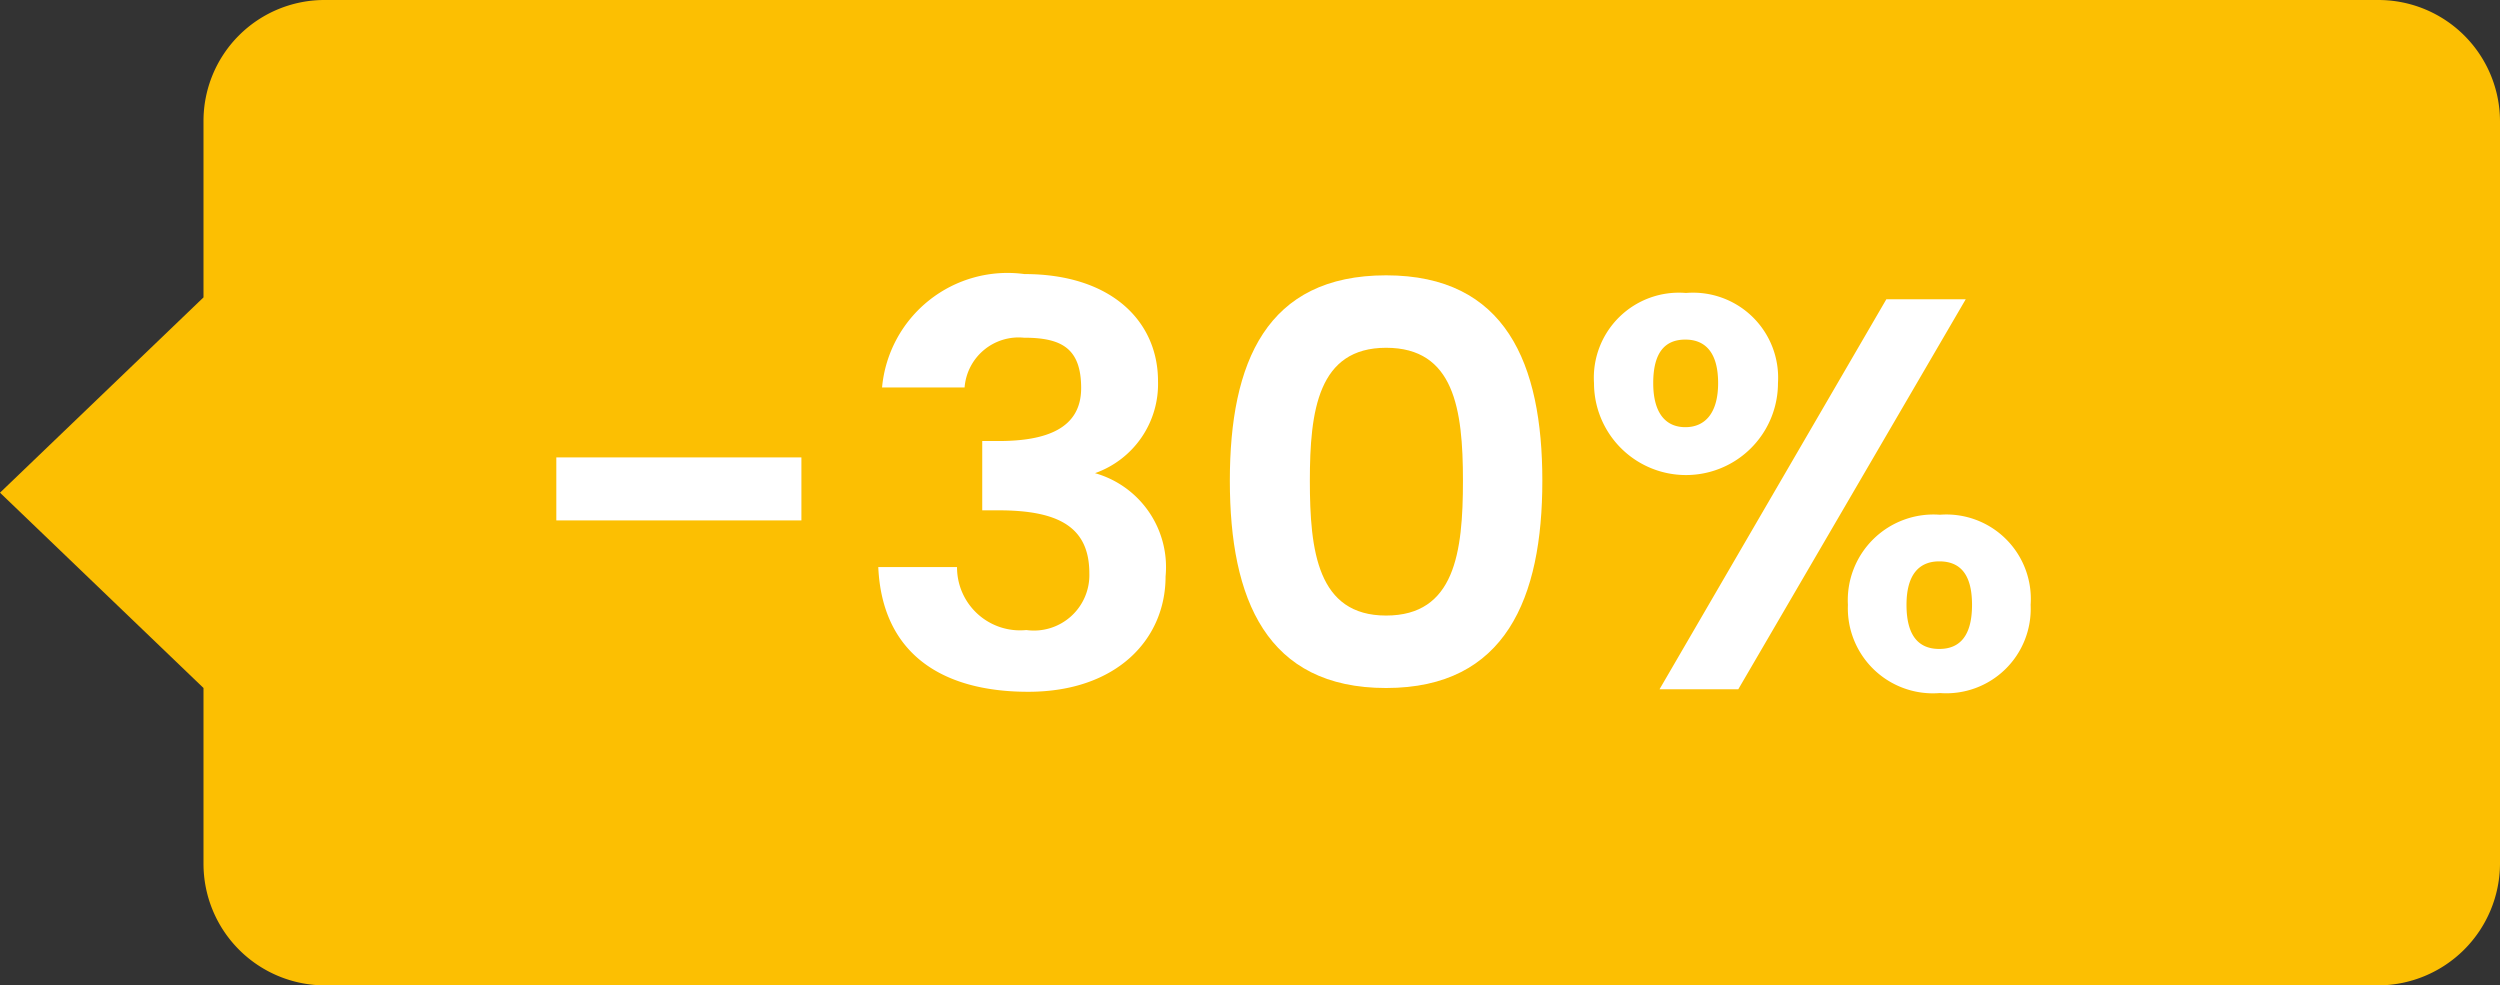 <svg xmlns="http://www.w3.org/2000/svg" viewBox="0 0 39.68 15.64"><rect x="0" y="0" width="39.68" height="15.64" fill="#333333" stroke="none"/><defs><style>.cls-1{fill:#fcbf02;}.cls-2{fill:#fff;}</style></defs><g id="Layer_2" data-name="Layer 2"><path class="cls-1" d="M37.75,0H5.16A1.92,1.92,0,0,0,3.23,1.93V4.72L0,7.82l3.23,3.1v2.79a1.93,1.93,0,0,0,1.93,1.93H37.75a1.94,1.94,0,0,0,1.93-1.93V1.93A1.93,1.93,0,0,0,37.75,0Z"/><path class="cls-2" d="M8.83,7.26h3.89v1H8.83Z"/><path class="cls-2" d="M16.26,4.35c1.38,0,2.12.75,2.12,1.7a1.5,1.5,0,0,1-1,1.46v0A1.55,1.55,0,0,1,18.5,9.15c0,1-.78,1.83-2.18,1.83S14,10.35,13.94,9h1.25a1,1,0,0,0,1.1,1,.88.88,0,0,0,1-.9c0-.73-.48-1-1.44-1h-.26V7h.26c.76,0,1.31-.2,1.31-.84s-.32-.8-.91-.8a.86.86,0,0,0-.94.79H14A2,2,0,0,1,16.26,4.35Z"/><path class="cls-2" d="M22,4.37c1.9,0,2.48,1.4,2.48,3.26s-.58,3.29-2.48,3.29-2.48-1.41-2.48-3.29S20.1,4.37,22,4.37Zm0,1.15c-1.08,0-1.21,1-1.21,2.11S20.91,9.77,22,9.77s1.22-1,1.22-2.14S23.08,5.52,22,5.52Z"/><path class="cls-2" d="M26.76,4.65a1.35,1.35,0,0,1,1.46,1.43,1.46,1.46,0,0,1-2.92,0A1.35,1.35,0,0,1,26.76,4.65Zm-.52,1.43c0,.48.2.7.51.7s.52-.22.52-.7-.2-.69-.52-.69S26.24,5.59,26.24,6.08Zm3.7-1.33H31.2l-3.61,6.19H26.34Zm.85,3.42A1.34,1.34,0,0,1,32.23,9.6,1.34,1.34,0,0,1,30.79,11,1.35,1.35,0,0,1,29.33,9.6,1.36,1.36,0,0,1,30.79,8.17ZM30.26,9.6c0,.5.2.7.52.7s.52-.2.52-.7-.2-.69-.52-.69S30.26,9.12,30.26,9.6Z"/></g></svg>